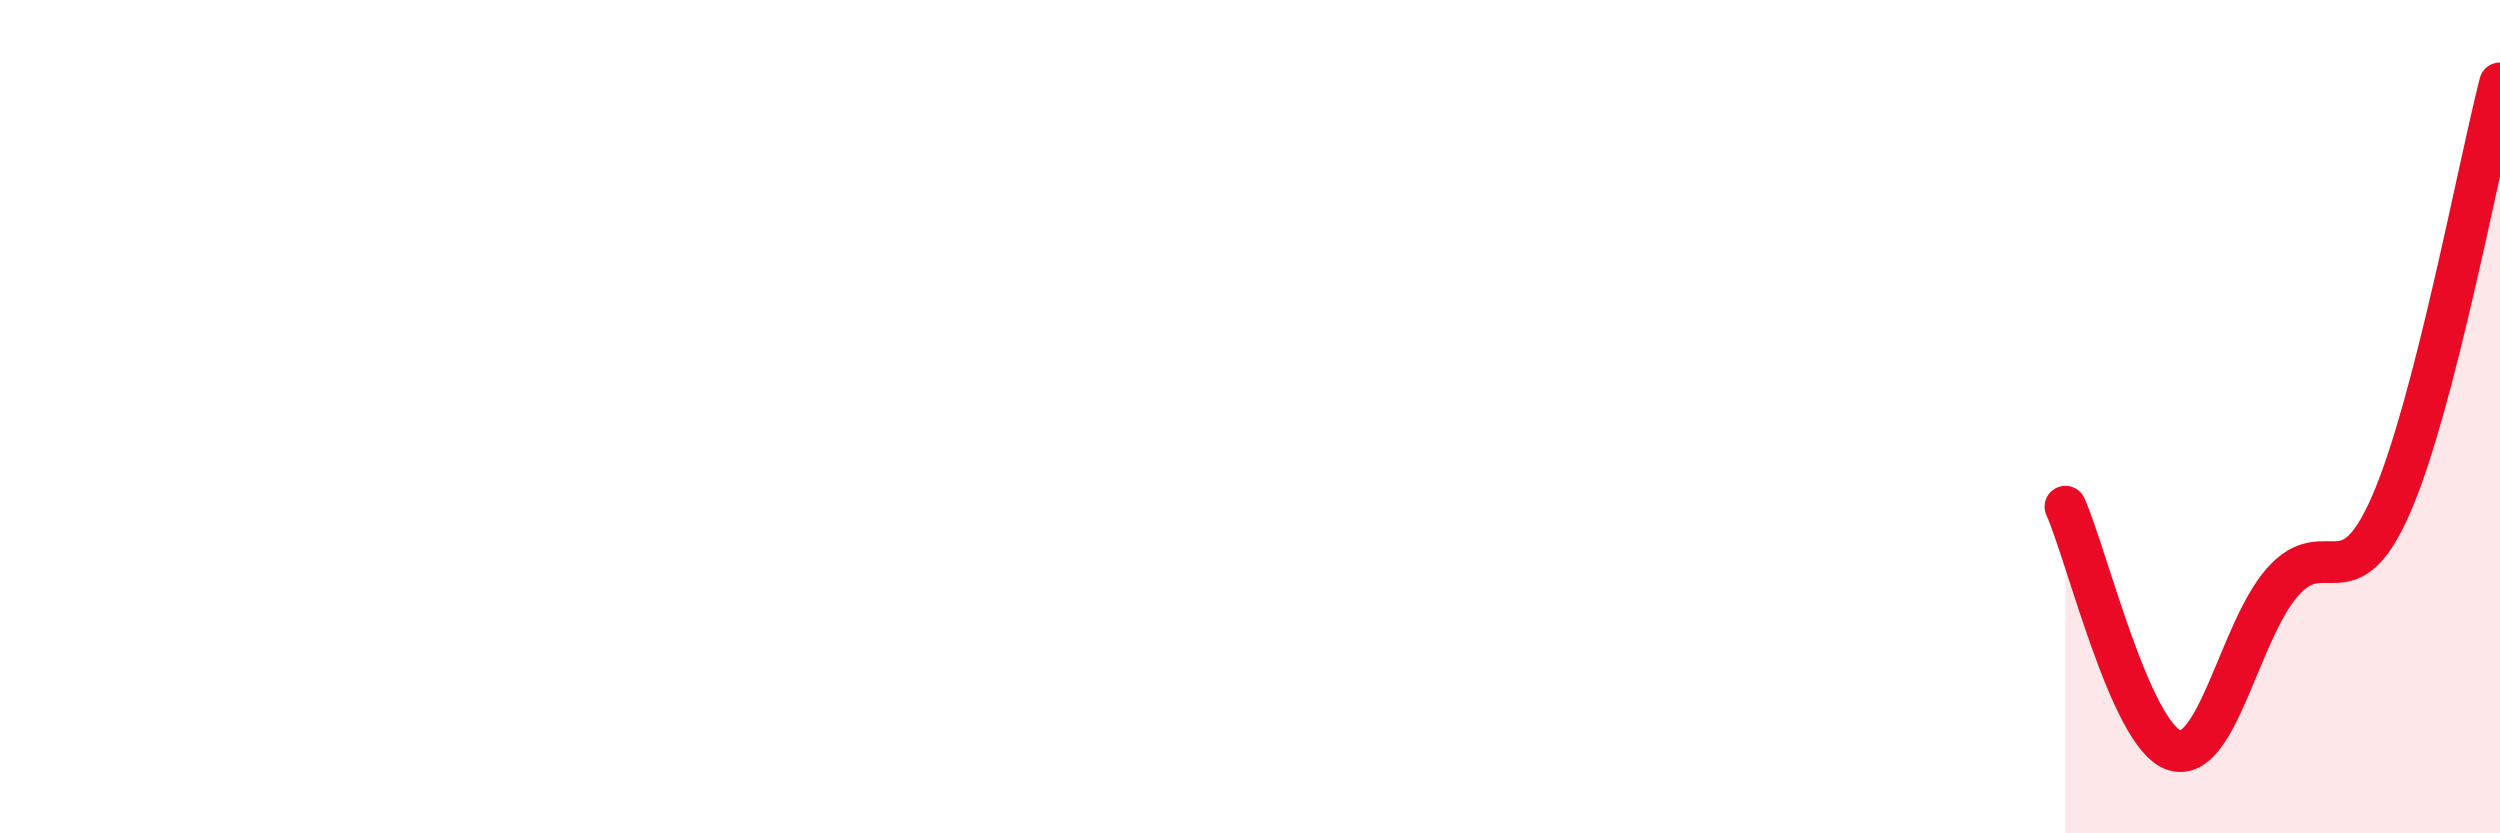 
    <svg width="60" height="20" viewBox="0 0 60 20" xmlns="http://www.w3.org/2000/svg">
      <path
        d="M 49.57,12.16 C 50.09,13.33 51.13,17.64 52.17,18 C 53.21,18.36 53.74,15.15 54.78,13.97 C 55.82,12.79 56.35,14.49 57.39,12.1 C 58.43,9.71 59.48,4.02 60,2L60 20L49.57 20Z"
        fill="#EB0A25"
        opacity="0.1"
        stroke-linecap="round"
        stroke-linejoin="round"
      />
      <path
        d="M 49.57,12.16 C 50.09,13.33 51.13,17.64 52.17,18 C 53.21,18.36 53.74,15.15 54.78,13.97 C 55.82,12.79 56.35,14.49 57.39,12.1 C 58.43,9.71 59.48,4.02 60,2"
        stroke="#EB0A25"
        stroke-width="1"
        fill="none"
        stroke-linecap="round"
        stroke-linejoin="round"
      />
    </svg>
  